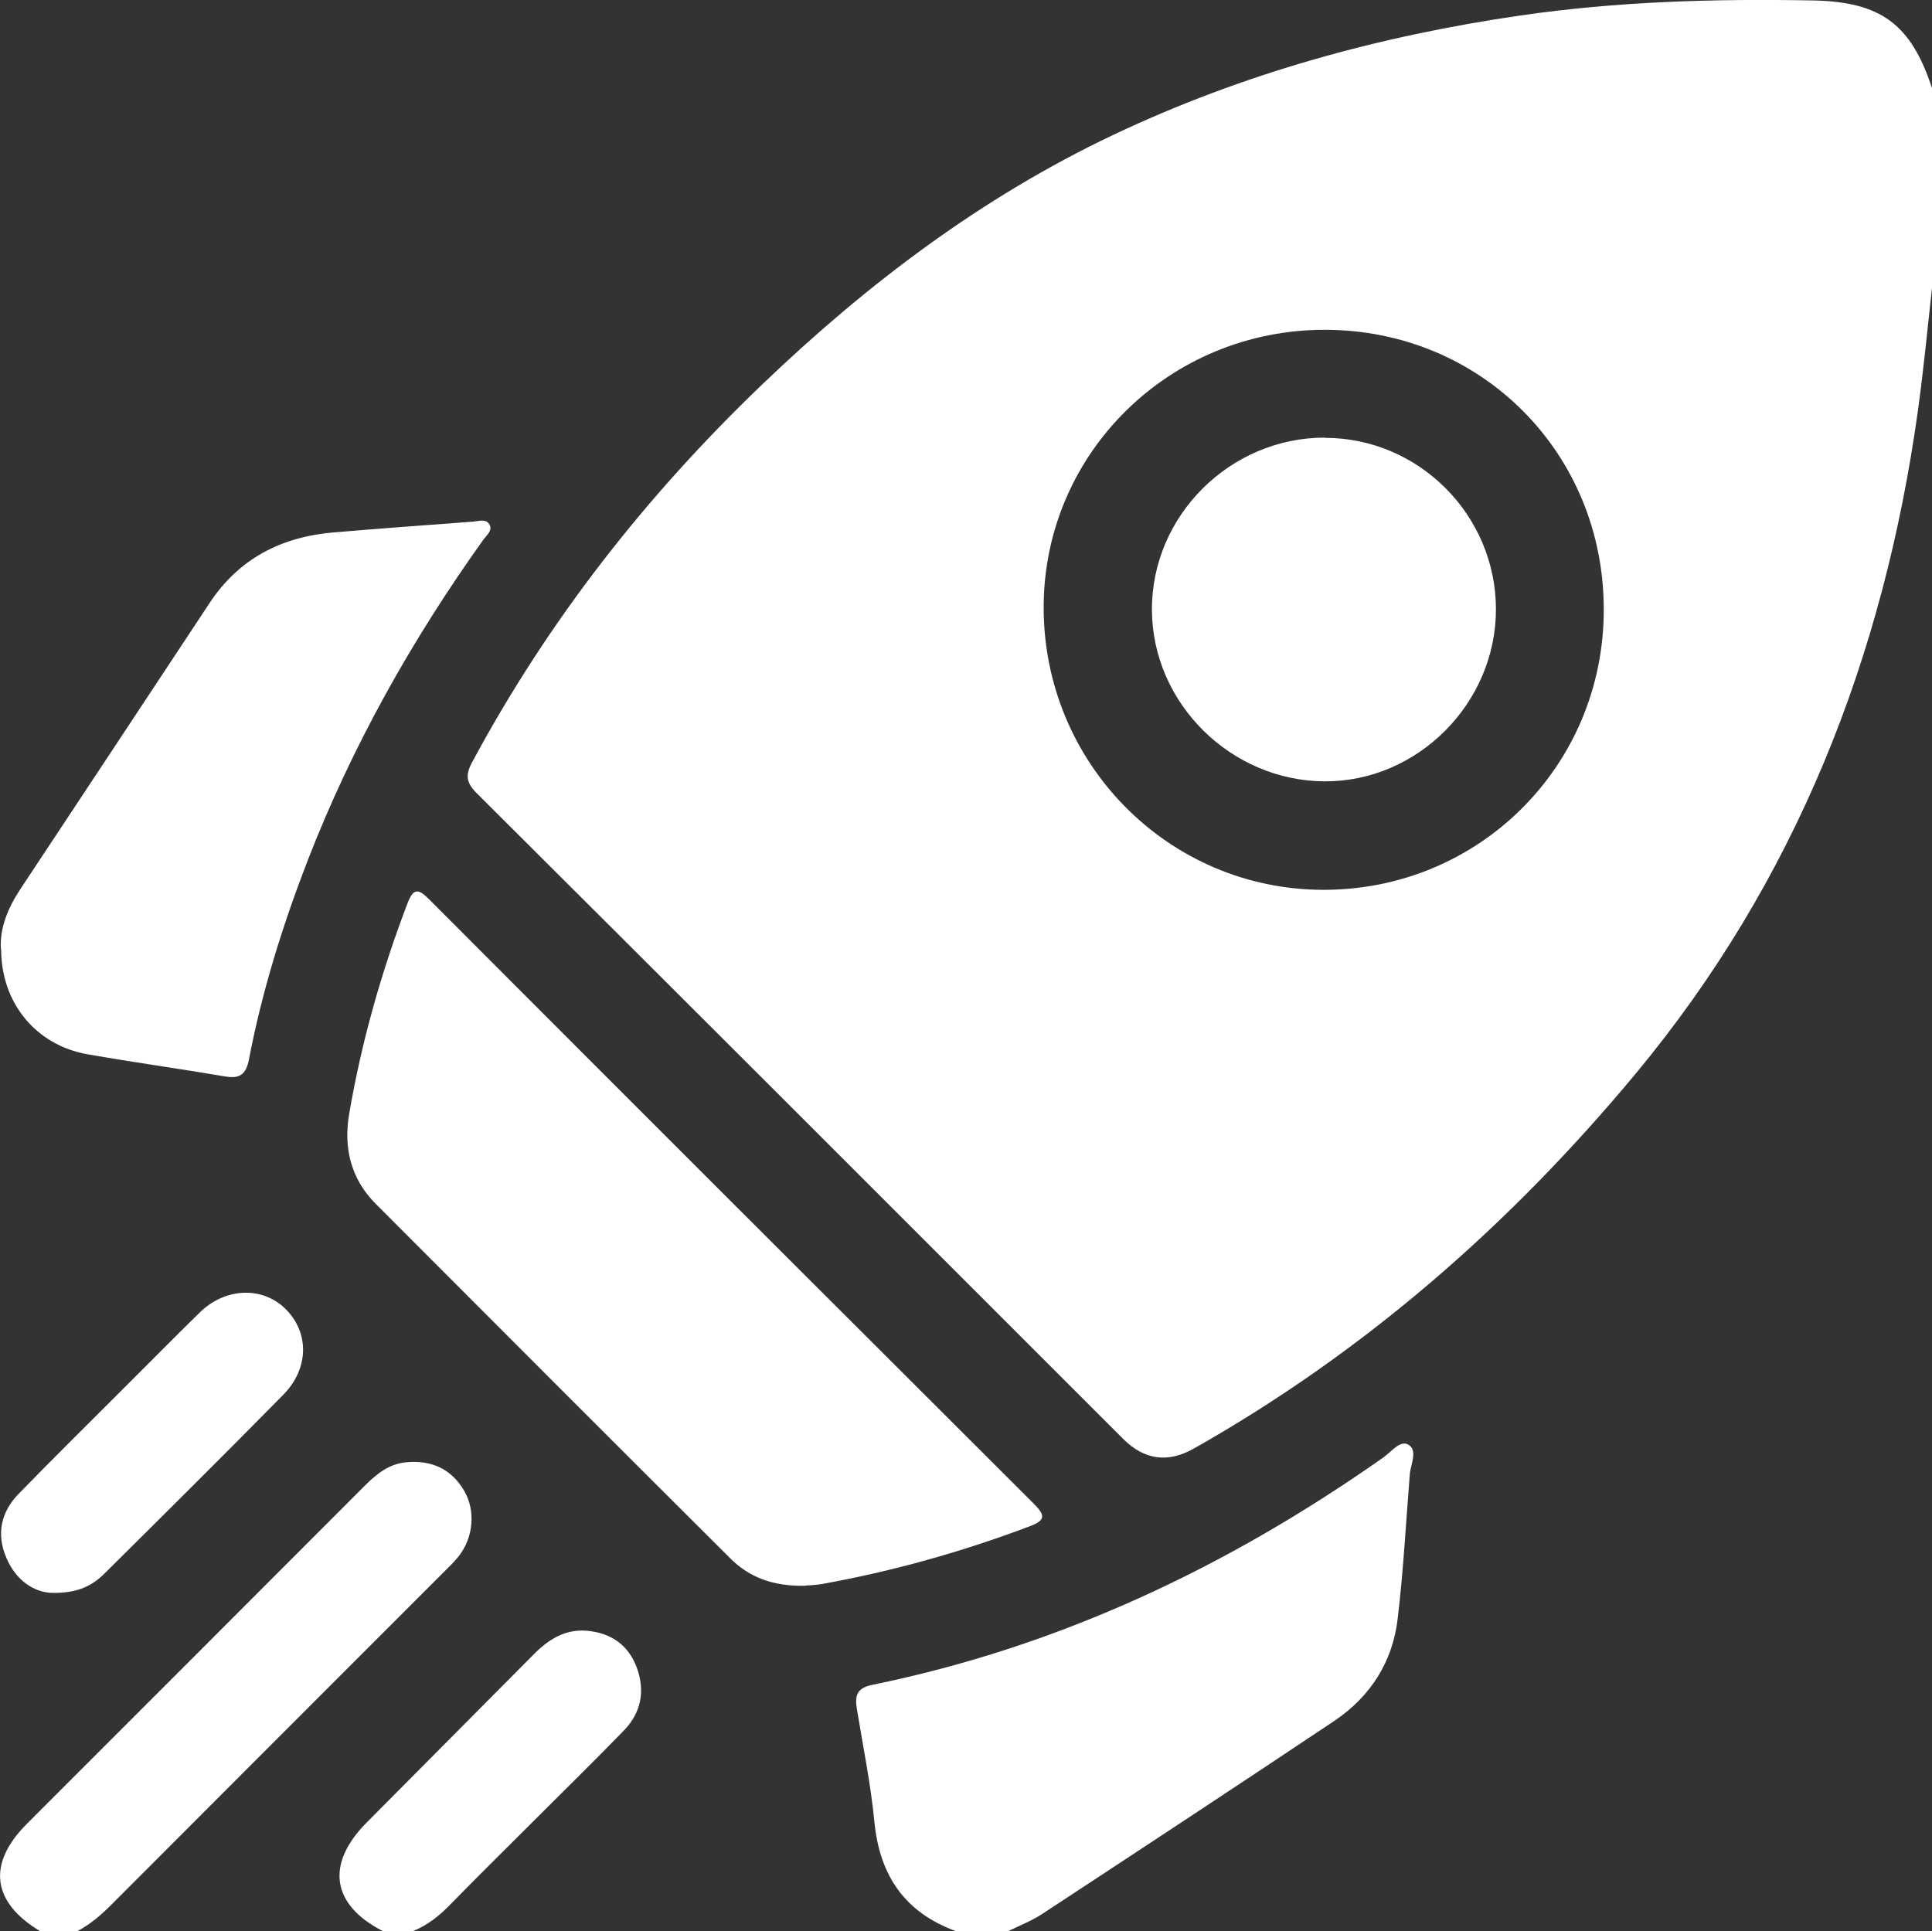 <svg xmlns="http://www.w3.org/2000/svg" id="Layer_2" data-name="Layer 2" viewBox="0 0 84.58 84.55"><rect x="0" y="0" width="84.58" height="84.55" fill="#333333" stroke="none"/><defs><style>      .cls-1 {        fill: #fff;        stroke-width: 0px;      }    </style></defs><g id="Layer_1-2" data-name="Layer 1"><g><path class="cls-1" d="M84.58,12.61c-.2,1.8-.37,3.6-.62,5.39-1.5,10.79-5.35,20.58-12.37,29.03-5.49,6.6-11.84,12.16-19.32,16.39q-1.71.97-3.1-.42c-9.43-9.43-18.85-18.86-28.3-28.27-.45-.45-.51-.78-.21-1.34,3.33-6.21,7.62-11.68,12.7-16.55,4.59-4.4,9.61-8.2,15.39-10.94,5.66-2.68,11.62-4.32,17.8-5.22C70.81.06,75.09-.06,79.38.02c2.95.06,4.28,1.03,5.2,3.84v8.75ZM58.01,14.44c-6.8-.01-12.3,5.39-12.32,12.12-.02,6.84,5.45,12.39,12.24,12.4,6.81.01,12.27-5.42,12.28-12.24.02-6.87-5.35-12.27-12.2-12.28Z"></path><path class="cls-1" d="M41.84,84.55c-2.23-.82-3.33-2.43-3.56-4.78-.16-1.66-.5-3.31-.77-4.96-.09-.57,0-.9.67-1.04,8.18-1.67,15.56-5.16,22.37-9.95.35-.24.74-.78,1.1-.57.43.25.11.85.07,1.29-.17,2.11-.28,4.22-.53,6.32-.22,1.9-1.19,3.42-2.78,4.49-4.25,2.84-8.52,5.65-12.8,8.46-.46.3-.98.5-1.47.74h-2.31Z"></path><path class="cls-1" d="M1.75,84.55c-2.11-1.27-2.32-2.95-.57-4.7,4.94-4.94,9.88-9.88,14.81-14.82.52-.52,1.07-.95,1.83-1.01,1.09-.09,1.94.3,2.5,1.25.51.88.41,2.04-.24,2.87-.19.24-.41.45-.62.66-4.86,4.86-9.72,9.72-14.58,14.59-.45.45-.92.86-1.49,1.16h-1.65Z"></path><path class="cls-1" d="M16.76,84.55c-2.25-1.15-2.51-2.93-.72-4.74,2.44-2.46,4.88-4.91,7.32-7.37.64-.65,1.37-1.12,2.33-1.04,1.04.09,1.82.61,2.19,1.62.37,1.02.19,1.97-.57,2.75-1.3,1.34-2.64,2.65-3.96,3.97-1.22,1.22-2.46,2.44-3.67,3.68-.47.48-.98.88-1.6,1.13h-1.32Z"></path><path class="cls-1" d="M35.25,69.43c-1.41.03-2.45-.37-3.28-1.2-5.18-5.16-10.35-10.34-15.52-15.52-1.1-1.1-1.42-2.47-1.16-3.96.54-3.15,1.41-6.21,2.55-9.2.26-.68.48-.64.94-.18,8.82,8.84,17.65,17.66,26.49,26.48.51.51.49.72-.2.98-2.97,1.12-6,1.97-9.12,2.53-.3.05-.6.05-.68.06Z"></path><path class="cls-1" d="M.04,41.56c-.06-.93.31-1.81.85-2.63,2.76-4.17,5.52-8.34,8.28-12.52,1.29-1.96,3.16-2.91,5.45-3.1,2.02-.17,4.05-.32,6.08-.47.26-.02.6-.15.74.15.12.25-.14.45-.28.64-3.13,4.38-5.75,9.04-7.7,14.07-1.09,2.82-1.99,5.71-2.56,8.68-.13.68-.42.86-1.05.75-2-.34-4.02-.62-6.02-.97-2.26-.4-3.78-2.25-3.78-4.6Z"></path><path class="cls-1" d="M2.24,69.74c-.72-.03-1.53-.51-1.96-1.53-.45-1.04-.24-2.01.54-2.81,1.53-1.57,3.1-3.12,4.65-4.67,1.09-1.09,2.17-2.18,3.27-3.26,1.12-1.1,2.75-1.16,3.76-.16,1.04,1.03,1.04,2.6-.1,3.76-2.58,2.62-5.19,5.21-7.81,7.81-.54.54-1.18.89-2.35.86Z"></path><path class="cls-1" d="M58,19.17c4.12,0,7.49,3.39,7.49,7.51,0,4.11-3.43,7.55-7.5,7.53-4.11-.02-7.54-3.42-7.56-7.5-.02-4.13,3.42-7.55,7.57-7.55Z"></path></g></g></svg>